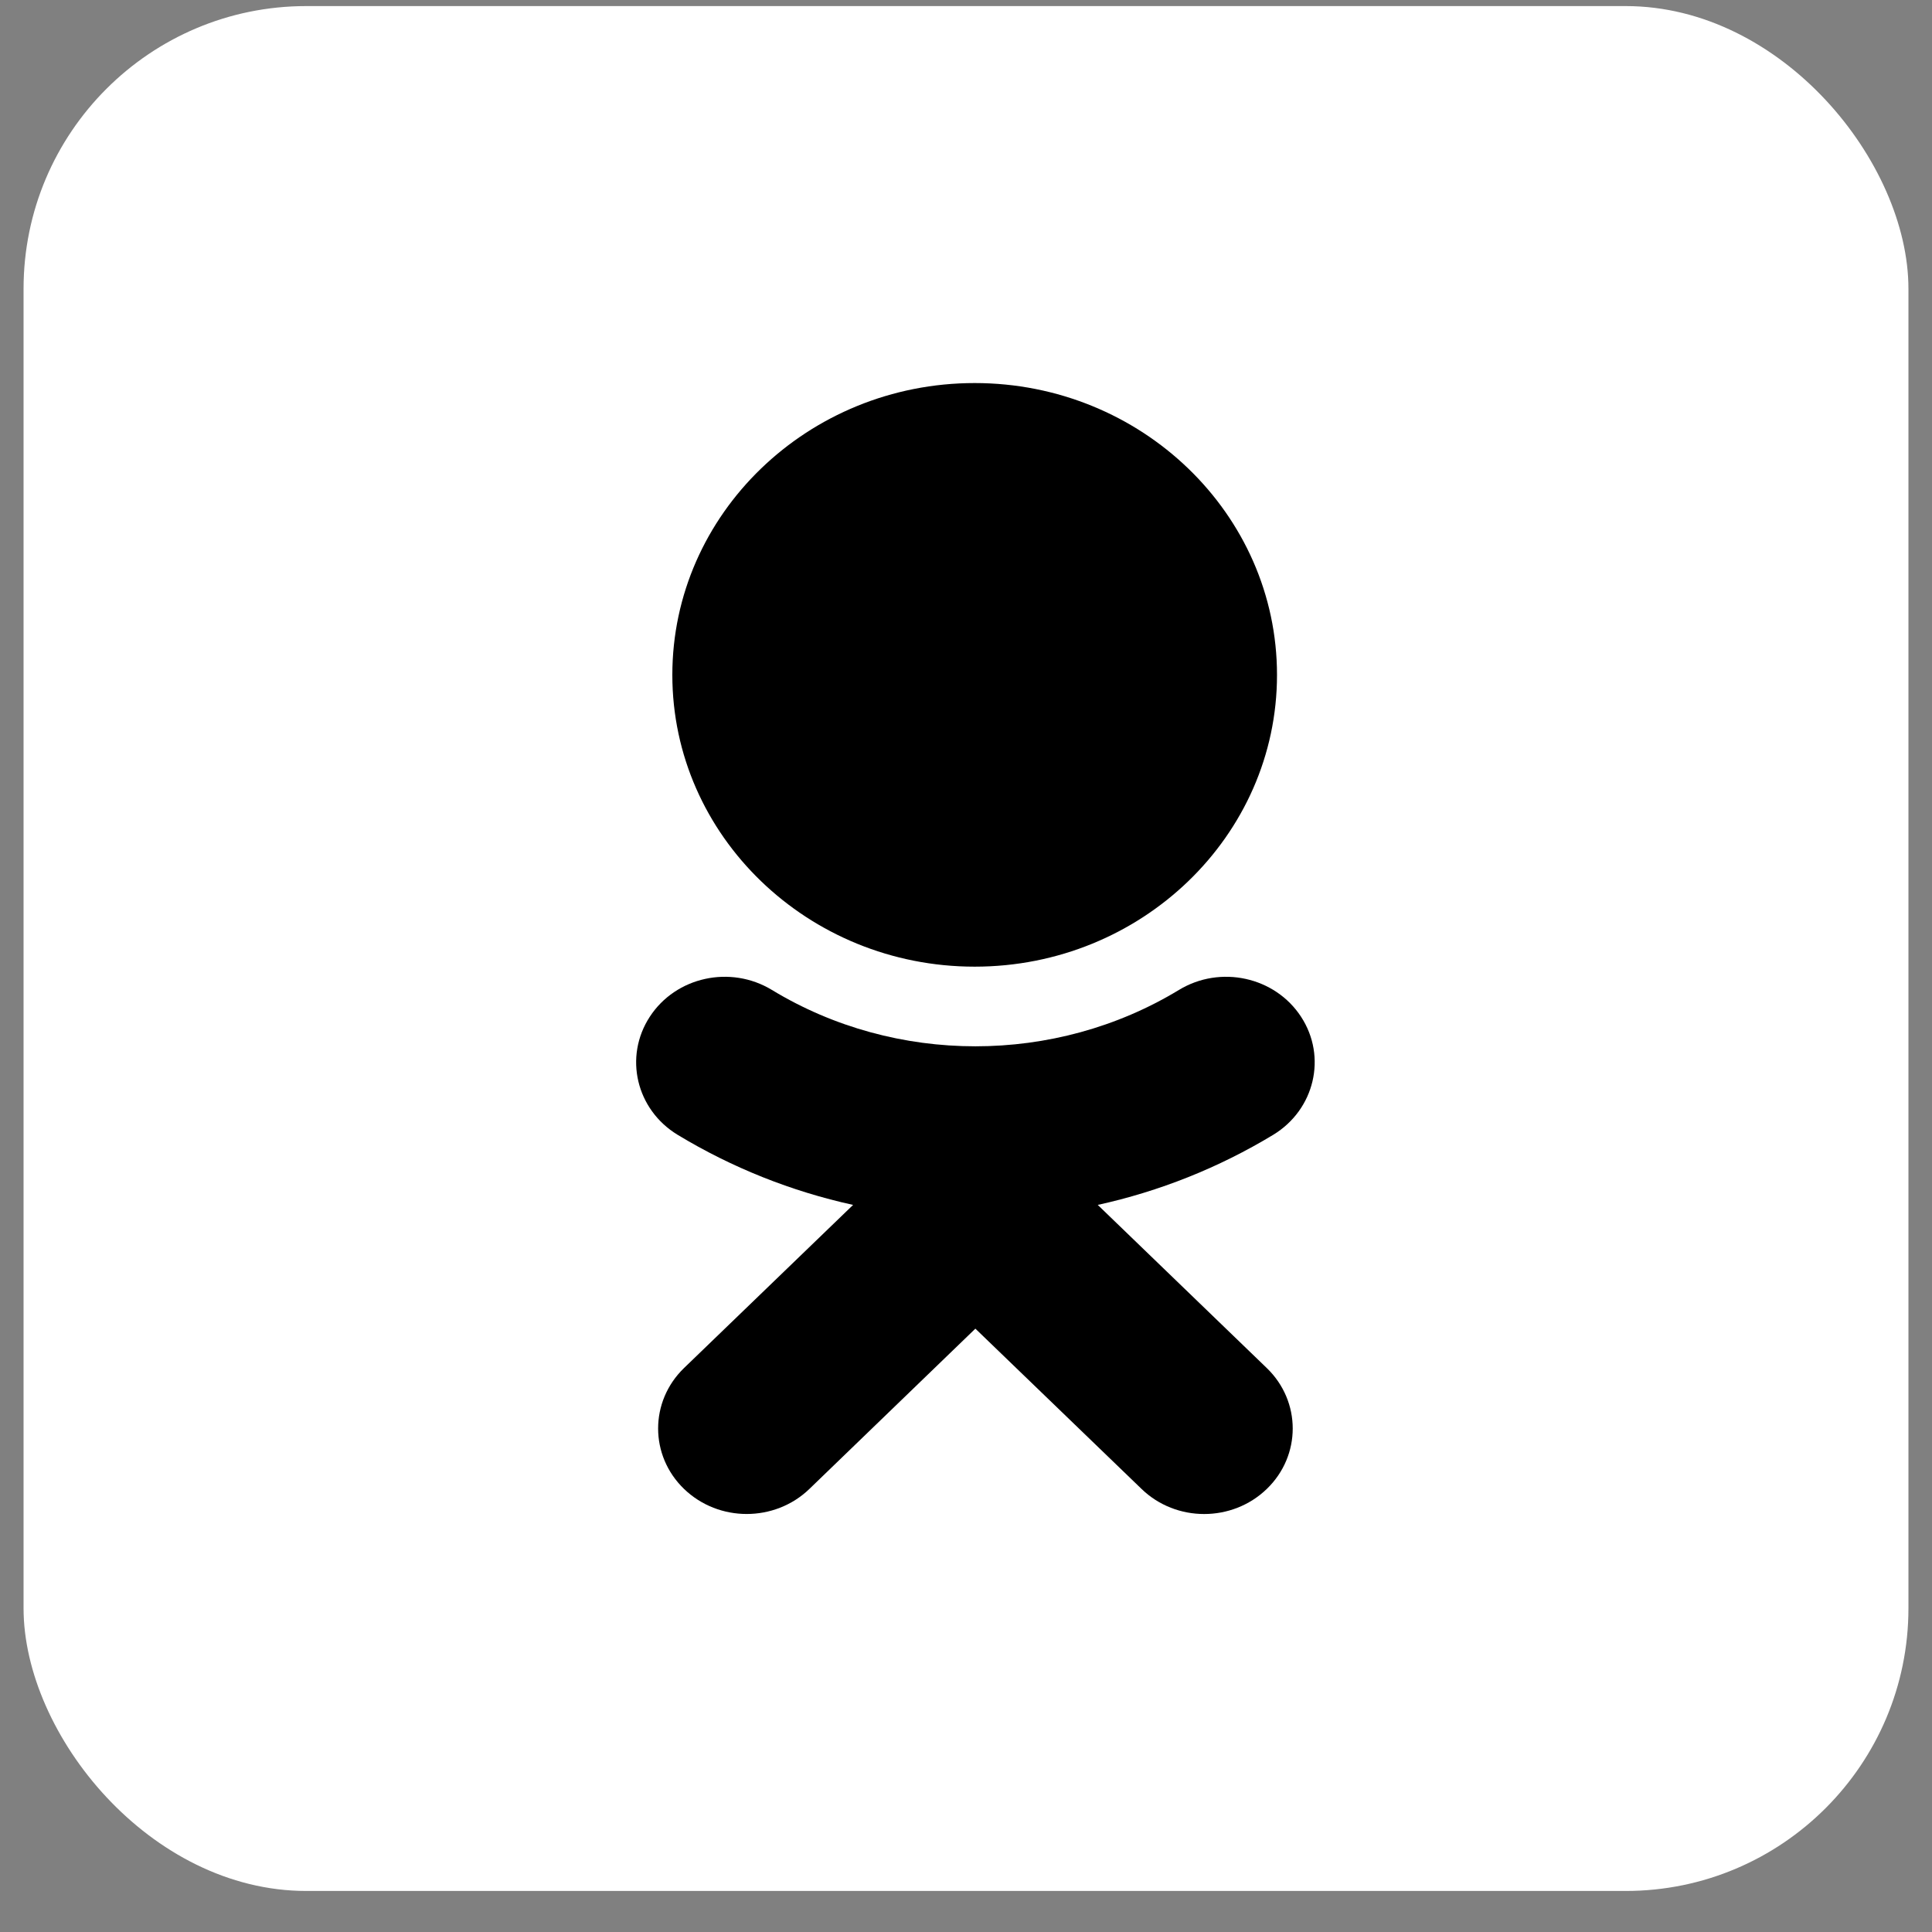 <?xml version="1.0" encoding="UTF-8"?> <svg xmlns="http://www.w3.org/2000/svg" width="41" height="41" viewBox="0 0 41 41" fill="none"><rect x="0" y="0" width="41" height="41" fill="#808080" stroke="none"/><rect x="0.5" y="0.129" width="40" height="40" rx="6" fill="white"></rect><path fill-rule="evenodd" clip-rule="evenodd" d="M27.1 14.323C27.1 17.737 24.223 20.514 20.684 20.514C17.146 20.514 14.268 17.737 14.268 14.323C14.268 10.907 17.146 8.129 20.684 8.129C24.223 8.129 27.1 10.907 27.1 14.323ZM27.022 24.081C25.861 24.784 24.602 25.283 23.296 25.57L26.883 29.032C27.617 29.74 27.617 30.89 26.883 31.598C26.149 32.307 24.959 32.307 24.226 31.598L20.699 28.196L17.176 31.598C16.809 31.952 16.327 32.129 15.846 32.129C15.365 32.129 14.885 31.952 14.517 31.598C13.783 30.89 13.783 29.741 14.516 29.032L18.104 25.57C16.797 25.283 15.538 24.783 14.378 24.081C13.5 23.546 13.236 22.427 13.789 21.578C14.341 20.729 15.501 20.474 16.381 21.008C19.007 22.603 22.391 22.603 25.019 21.008C25.898 20.474 27.058 20.729 27.611 21.578C28.164 22.426 27.899 23.546 27.022 24.081Z" fill="black"></path></svg> 